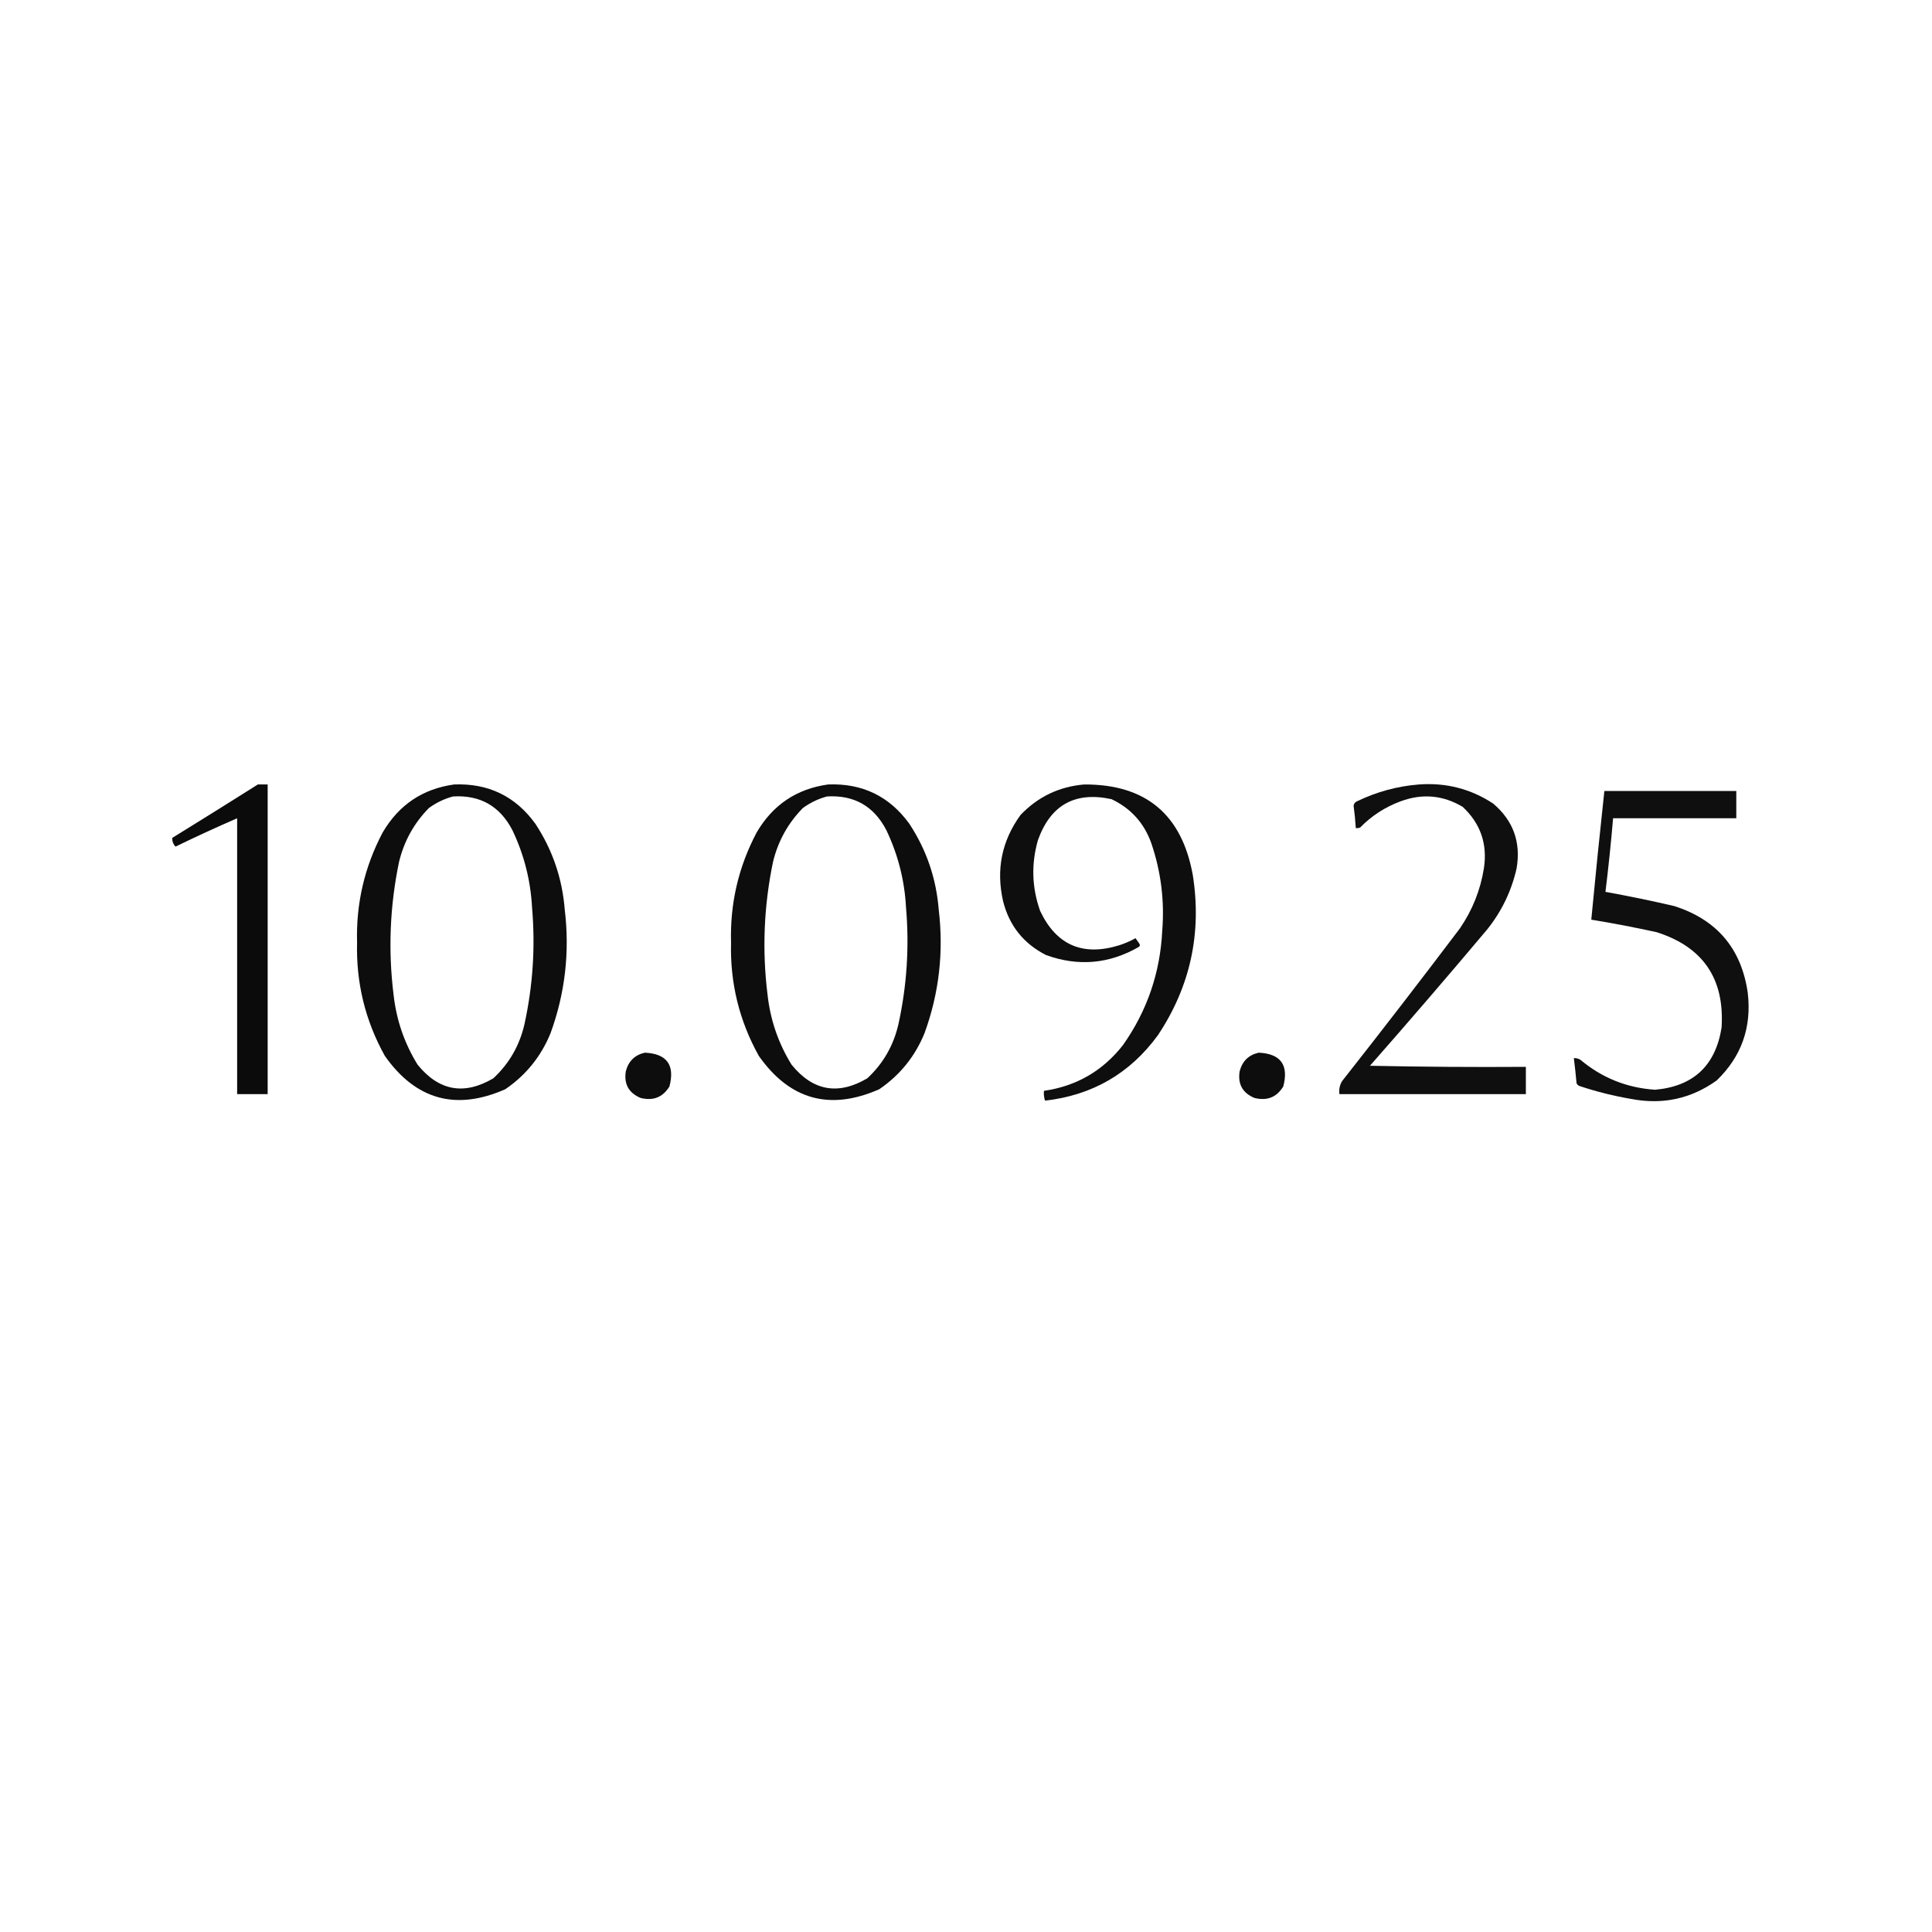 <?xml version="1.0" encoding="UTF-8"?> <svg xmlns="http://www.w3.org/2000/svg" xmlns:xlink="http://www.w3.org/1999/xlink" version="1.1" width="1772px" height="1772px" style="shape-rendering:geometricPrecision; text-rendering:geometricPrecision; image-rendering:optimizeQuality; fill-rule:evenodd; clip-rule:evenodd"><g><path style="opacity:0.956" fill="#000000" d="M 236.5,719.5 C 239.5,719.5 242.5,719.5 245.5,719.5C 245.5,814.167 245.5,908.833 245.5,1003.5C 236.167,1003.5 226.833,1003.5 217.5,1003.5C 217.5,919.167 217.5,834.833 217.5,750.5C 198.504,758.747 179.671,767.413 161,776.5C 158.836,774.189 157.836,771.522 158,768.5C 184.315,752.267 210.482,735.934 236.5,719.5 Z"></path></g><g><path style="opacity:0.948" fill="#000000" d="M 416.5,719.5 C 447.878,718.274 472.712,730.274 491,755.5C 506.757,779.434 515.757,805.768 518,834.5C 522.634,873.25 518.3,910.917 505,947.5C 496.324,968.841 482.491,986.007 463.5,999C 418.265,1018.98 381.431,1008.82 353,968.5C 335.046,936.249 326.546,901.582 327.5,864.5C 326.488,828.718 334.321,795.052 351,763.5C 365.829,738.184 387.663,723.518 416.5,719.5 Z M 415.5,730.5 C 440.368,729.018 458.535,739.351 470,761.5C 480.69,783.942 486.69,807.609 488,832.5C 491.091,868.538 488.757,904.205 481,939.5C 476.51,958.993 467.01,975.493 452.5,989C 425.717,1004.78 402.55,1000.61 383,976.5C 370.903,956.877 363.57,935.544 361,912.5C 355.913,871.615 357.58,830.949 366,790.5C 370.639,771.38 379.806,754.88 393.5,741C 400.277,736.11 407.61,732.61 415.5,730.5 Z"></path></g><g><path style="opacity:0.948" fill="#000000" d="M 759.5,719.5 C 790.878,718.274 815.712,730.274 834,755.5C 849.757,779.434 858.757,805.768 861,834.5C 865.634,873.25 861.3,910.917 848,947.5C 839.324,968.841 825.491,986.007 806.5,999C 761.265,1018.98 724.431,1008.82 696,968.5C 678.046,936.249 669.546,901.582 670.5,864.5C 669.488,828.718 677.321,795.052 694,763.5C 708.829,738.184 730.663,723.518 759.5,719.5 Z M 758.5,730.5 C 783.368,729.018 801.535,739.351 813,761.5C 823.69,783.942 829.69,807.609 831,832.5C 834.091,868.538 831.757,904.205 824,939.5C 819.51,958.993 810.01,975.493 795.5,989C 768.717,1004.78 745.55,1000.61 726,976.5C 713.903,956.877 706.57,935.544 704,912.5C 698.913,871.615 700.58,830.949 709,790.5C 713.639,771.38 722.806,754.88 736.5,741C 743.277,736.11 750.61,732.61 758.5,730.5 Z"></path></g><g><path style="opacity:0.943" fill="#000000" d="M 994.5,719.5 C 1050.77,719.26 1083.94,746.927 1094,802.5C 1102.42,855.815 1091.75,904.815 1062,949.5C 1036.41,984.555 1001.91,1004.55 958.5,1009.5C 957.516,1006.57 957.183,1003.57 957.5,1000.5C 987.307,996.182 1011.47,982.182 1030,958.5C 1052.13,927.122 1064.13,892.122 1066,853.5C 1068.16,826.123 1064.83,799.456 1056,773.5C 1049.44,754.938 1037.27,741.438 1019.5,733C 986.086,725.73 963.586,738.23 952,770.5C 945.717,792.382 946.383,814.049 954,835.5C 968.862,866.838 993.029,877.338 1026.5,867C 1031.71,865.32 1036.71,863.153 1041.5,860.5C 1042.67,862.167 1043.83,863.833 1045,865.5C 1045.75,866.635 1045.58,867.635 1044.5,868.5C 1017.33,884.146 989.001,886.646 959.5,876C 938.839,865.527 925.672,849.027 920,826.5C 913.443,797.616 918.776,771.282 936,747.5C 951.975,730.762 971.475,721.429 994.5,719.5 Z"></path></g><g><path style="opacity:0.939" fill="#000000" d="M 1301.5,719.5 C 1326.27,717.681 1348.94,723.514 1369.5,737C 1387.94,752.655 1395.11,772.488 1391,796.5C 1386.27,817.3 1377.27,835.967 1364,852.5C 1328.64,894.539 1292.81,936.206 1256.5,977.5C 1304.16,978.5 1351.83,978.833 1399.5,978.5C 1399.5,986.833 1399.5,995.167 1399.5,1003.5C 1342.5,1003.5 1285.5,1003.5 1228.5,1003.5C 1227.92,999.131 1228.76,995.131 1231,991.5C 1267.48,945.194 1303.48,898.528 1339,851.5C 1350.45,834.819 1357.78,816.486 1361,796.5C 1364.42,774.101 1357.92,755.267 1341.5,740C 1323.4,729.255 1304.4,727.588 1284.5,735C 1270.33,740.248 1257.99,748.248 1247.5,759C 1246.21,759.49 1244.87,759.657 1243.5,759.5C 1243.1,752.643 1242.44,745.809 1241.5,739C 1241.79,737.11 1242.79,735.777 1244.5,735C 1262.65,726.215 1281.65,721.048 1301.5,719.5 Z"></path></g><g><path style="opacity:0.941" fill="#000000" d="M 1471.5,725.5 C 1511.83,725.5 1552.17,725.5 1592.5,725.5C 1592.5,733.833 1592.5,742.167 1592.5,750.5C 1554.83,750.5 1517.17,750.5 1479.5,750.5C 1477.59,773.089 1475.26,795.589 1472.5,818C 1493.62,821.823 1514.62,826.156 1535.5,831C 1574.65,843.473 1597.15,869.973 1603,910.5C 1606.76,942.22 1597.26,969.054 1574.5,991C 1551.07,1007.75 1525.07,1013.42 1496.5,1008C 1480.18,1005.25 1464.18,1001.25 1448.5,996C 1447.33,995.5 1446.5,994.667 1446,993.5C 1445.3,985.804 1444.46,978.138 1443.5,970.5C 1445.65,970.372 1447.65,970.872 1449.5,972C 1469.29,988.6 1492.12,997.766 1518,999.5C 1553.12,996.377 1573.46,977.377 1579,942.5C 1581.88,897.739 1562.05,868.573 1519.5,855C 1499.59,850.627 1479.59,846.794 1459.5,843.5C 1463.24,804.094 1467.24,764.761 1471.5,725.5 Z"></path></g><g><path style="opacity:0.946" fill="#000000" d="M 591.5,965.5 C 611.67,966.479 619.17,976.813 614,996.5C 607.929,1006.42 599.096,1009.92 587.5,1007C 576.629,1002.41 572.129,994.247 574,982.5C 576.462,973.203 582.295,967.536 591.5,965.5 Z"></path></g><g><path style="opacity:0.946" fill="#000000" d="M 1154.5,965.5 C 1174.67,966.479 1182.17,976.813 1177,996.5C 1170.93,1006.42 1162.1,1009.92 1150.5,1007C 1139.63,1002.41 1135.13,994.247 1137,982.5C 1139.46,973.203 1145.29,967.536 1154.5,965.5 Z"></path></g></svg> 